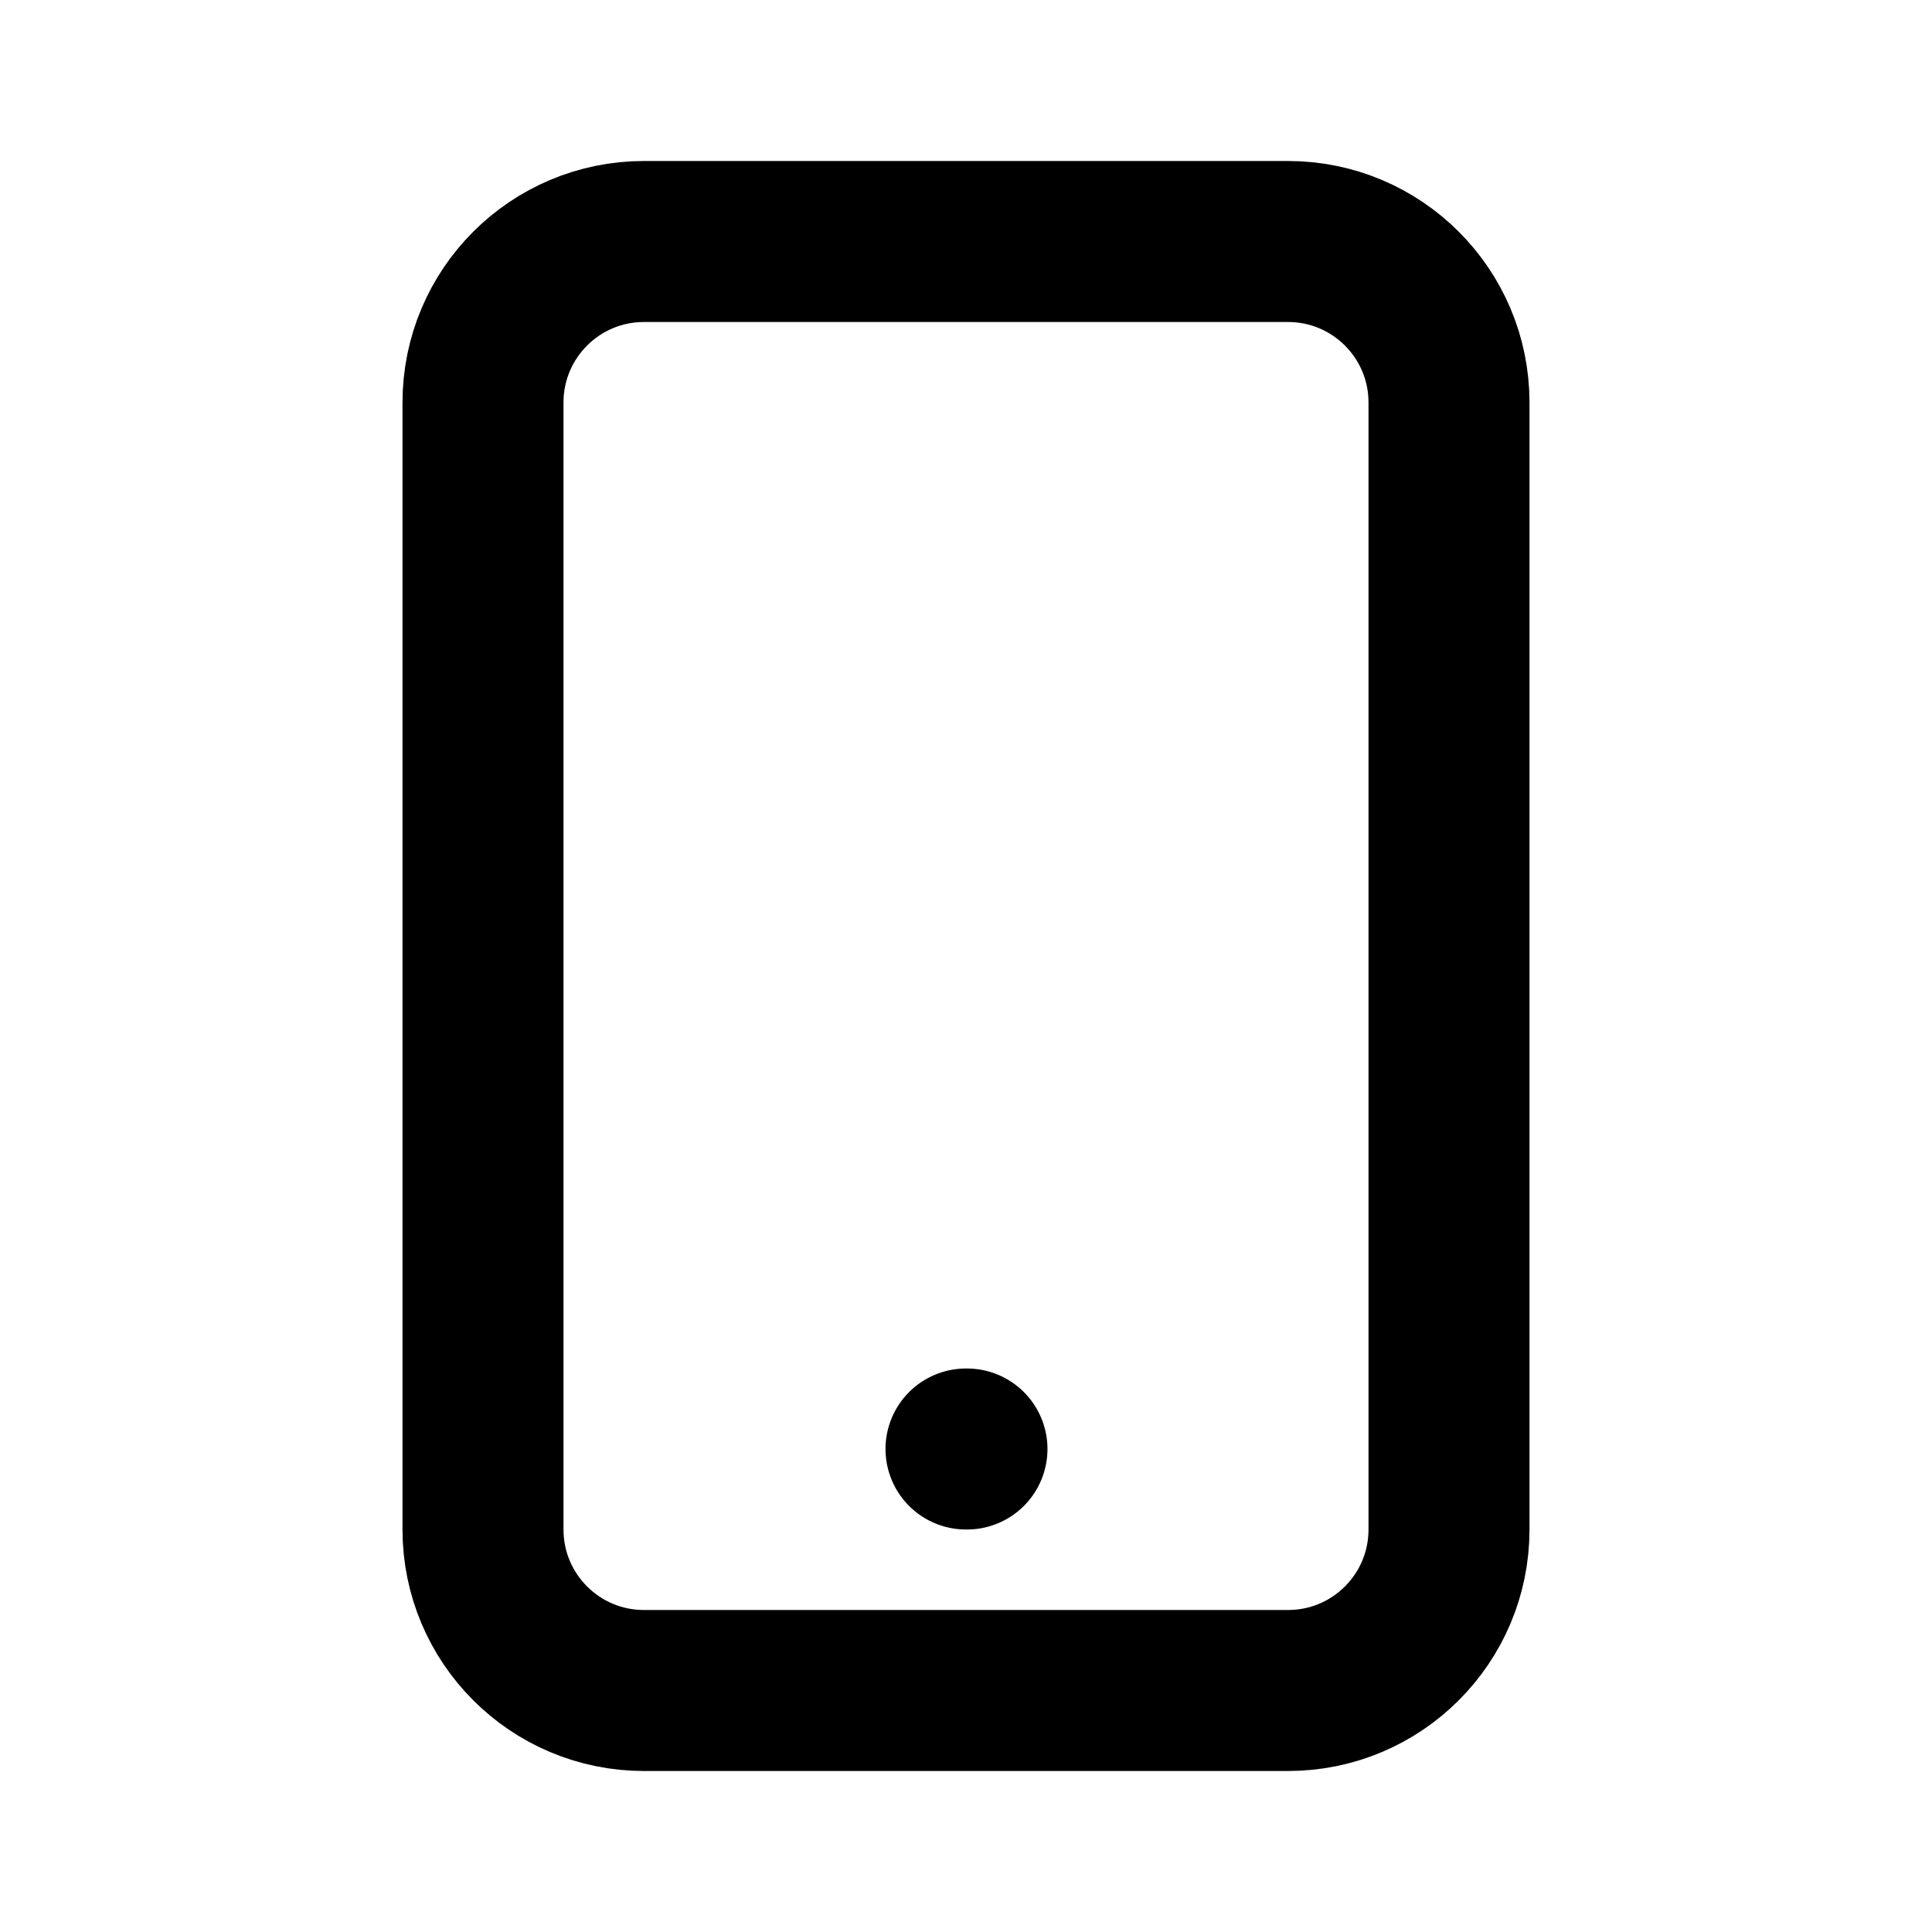 <?xml version="1.0" encoding="utf-8"?><!-- Скачано с сайта svg4.ru / Downloaded from svg4.ru -->
<svg width="800px" height="800px" viewBox="0 0 24 24" fill="none" xmlns="http://www.w3.org/2000/svg">
<path d="M12 18H12.012M6 5L6 19C6 20.105 6.895 21 8 21H16C17.105 21 18 20.105 18 19L18 5C18 3.895 17.105 3 16 3L8 3C6.895 3 6 3.895 6 5Z" stroke="#000000" stroke-width="2" stroke-linecap="round" stroke-linejoin="round"/>
</svg>
